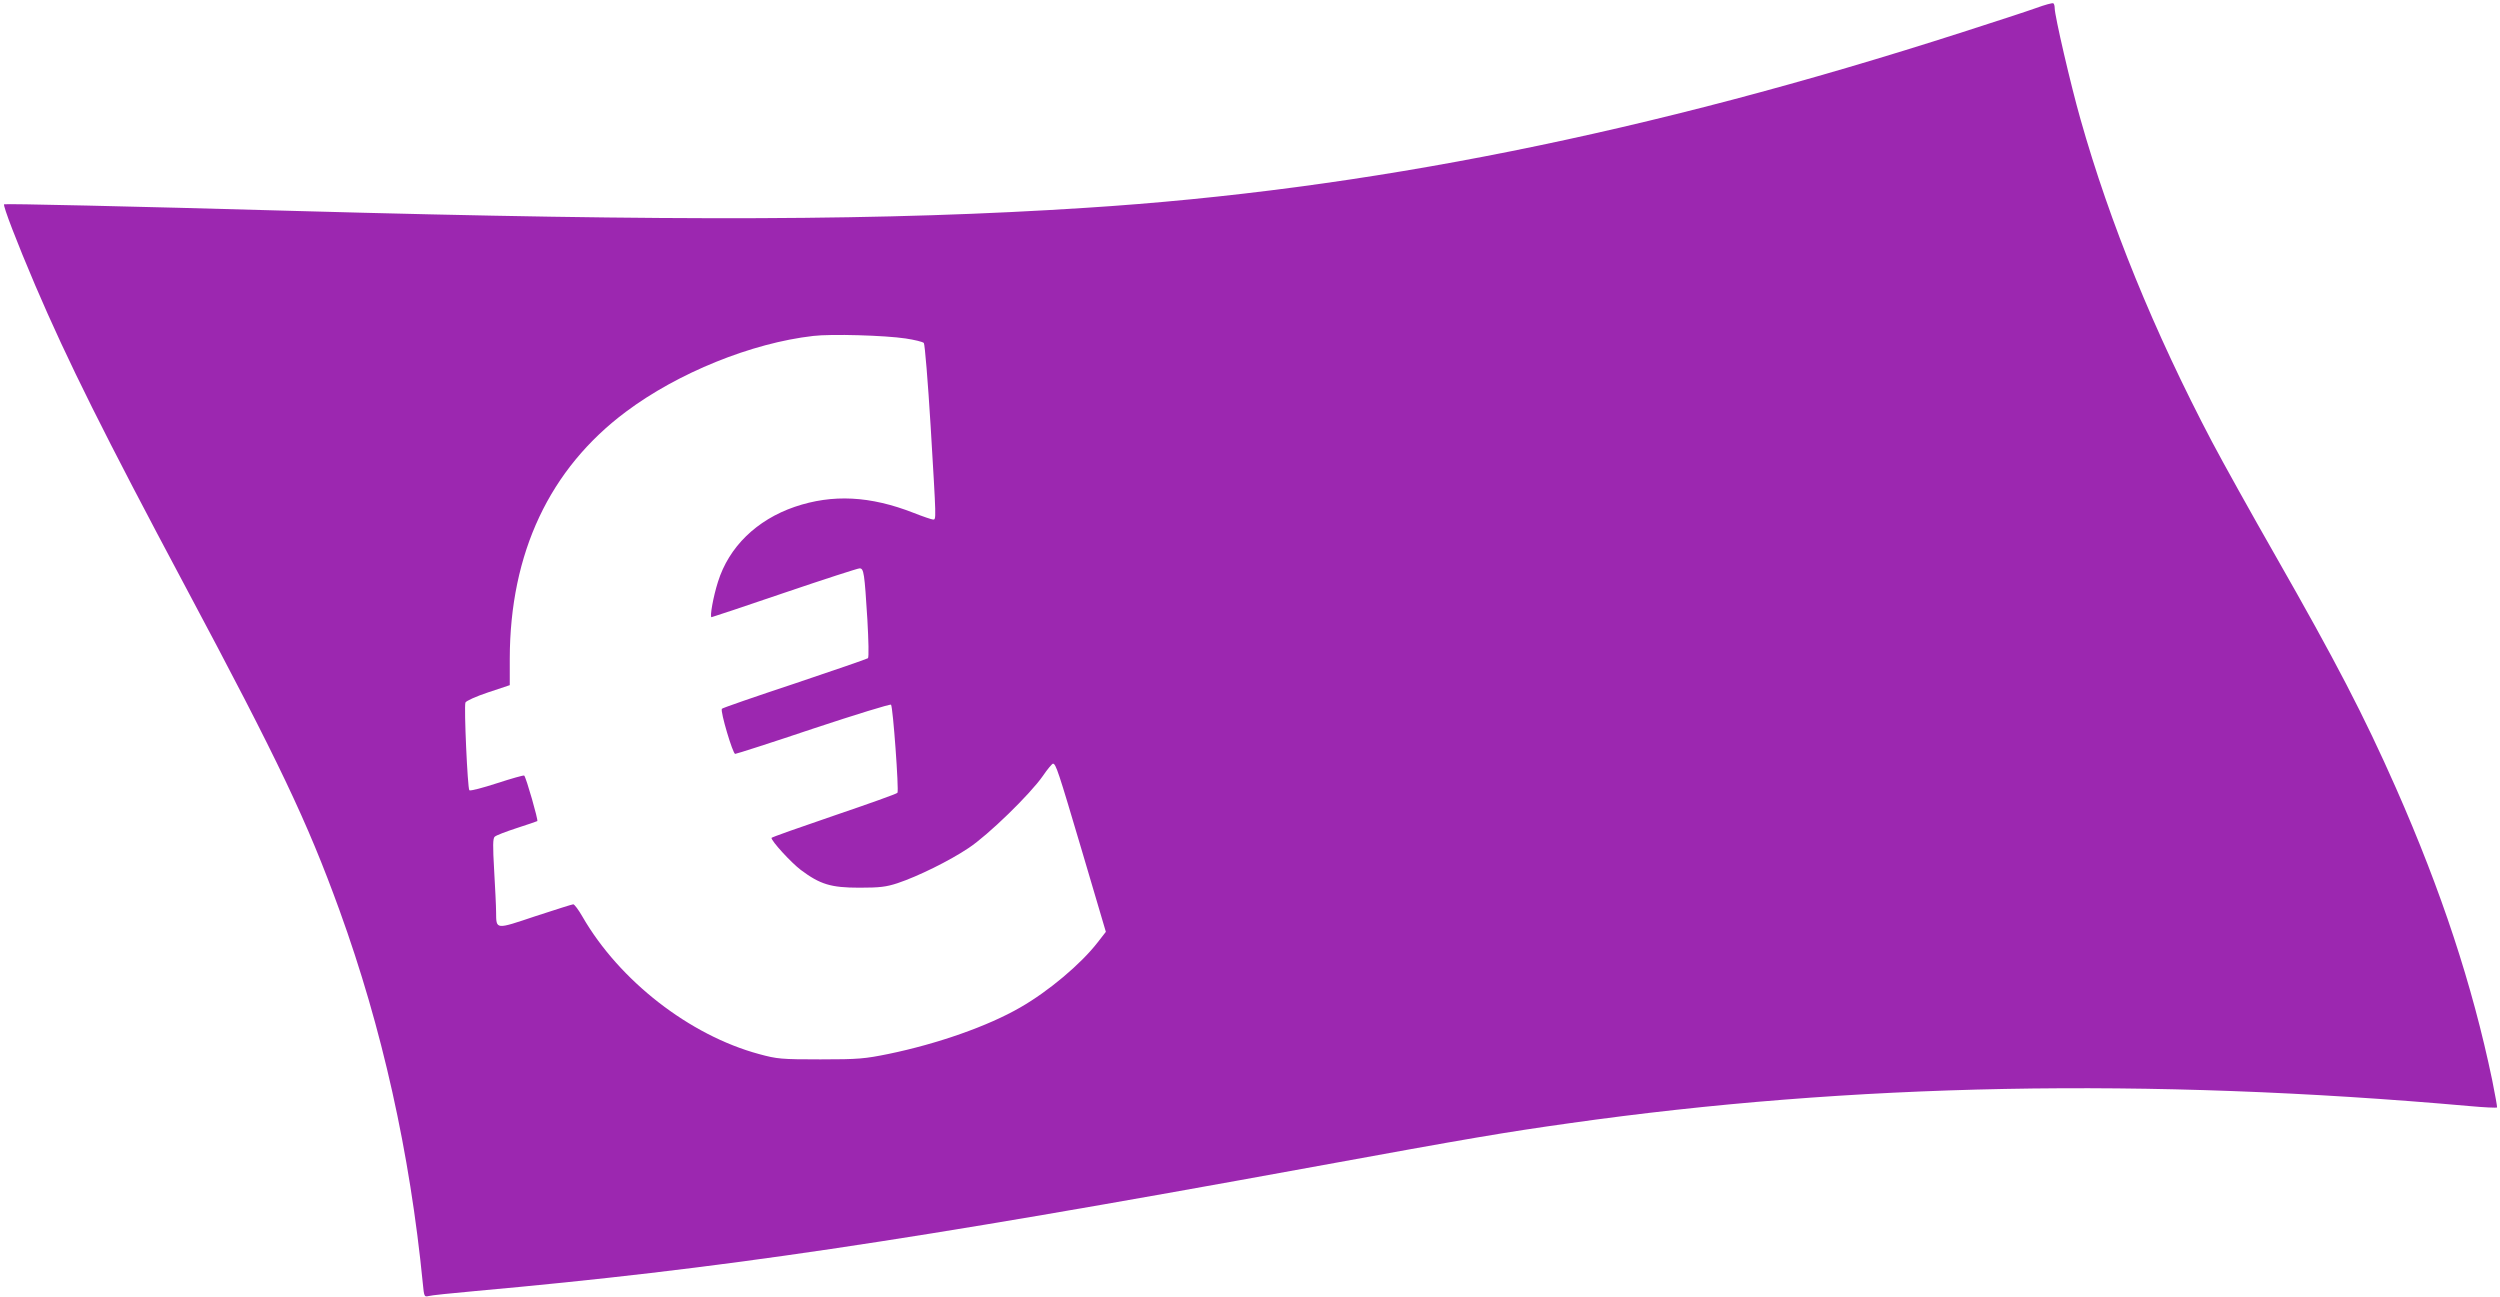 <?xml version="1.0" standalone="no"?>
<!DOCTYPE svg PUBLIC "-//W3C//DTD SVG 20010904//EN"
 "http://www.w3.org/TR/2001/REC-SVG-20010904/DTD/svg10.dtd">
<svg version="1.0" xmlns="http://www.w3.org/2000/svg"
 width="1280pt" height="664pt" viewBox="0 0 1280 664"
 preserveAspectRatio="xMidYMid meet">
<g transform="translate(0,664) scale(0.1,-0.1)"
fill="#9c27b0" stroke="none">
<path d="M10425 6599 c-44 -16 -213 -71 -375 -123 -1609 -518 -3061 -809
-4490 -900 -1019 -66 -2099 -70 -4050 -16 -852 24 -1485 38 -1489 34 -7 -6 66
-196 159 -414 167 -390 355 -767 770 -1545 479 -898 622 -1198 788 -1655 219
-604 361 -1243 427 -1913 6 -65 8 -68 28 -63 12 4 121 15 242 26 1243 112
2178 250 4285 635 821 150 981 177 1315 224 1447 205 2960 234 4608 88 76 -7
140 -10 142 -7 1 3 -10 66 -25 140 -102 489 -259 965 -493 1496 -165 373 -307
646 -618 1191 -120 210 -266 472 -324 582 -297 565 -523 1120 -673 1651 -50
175 -132 530 -132 568 0 12 -3 23 -7 25 -5 3 -44 -8 -88 -24z m-5788 -1692
c46 -7 87 -17 93 -23 5 -5 21 -198 35 -428 29 -487 29 -476 12 -476 -6 0 -51
15 -99 34 -222 87 -415 97 -609 31 -195 -67 -337 -205 -393 -384 -24 -75 -43
-181 -33 -181 3 0 171 56 373 125 203 69 376 125 385 125 22 0 25 -23 40 -263
6 -107 8 -192 3 -197 -5 -4 -174 -62 -376 -130 -202 -67 -370 -125 -372 -129
-9 -13 56 -231 68 -231 6 0 187 58 401 130 214 71 393 126 397 122 10 -10 41
-439 33 -451 -2 -5 -149 -57 -325 -117 -176 -60 -320 -111 -320 -114 0 -17
100 -126 150 -164 99 -74 154 -91 300 -91 104 0 137 4 195 23 105 35 267 115
364 180 100 66 316 276 381 370 23 34 47 62 51 62 15 0 26 -33 149 -448 l122
-413 -42 -54 c-85 -110 -251 -250 -396 -333 -166 -96 -423 -186 -674 -238
-123 -25 -154 -28 -350 -28 -201 0 -221 2 -313 27 -356 96 -716 376 -905 704
-20 35 -41 63 -47 63 -5 0 -93 -28 -194 -61 -206 -69 -200 -70 -201 21 0 30
-5 127 -10 215 -7 123 -7 163 3 171 7 7 57 26 112 44 55 18 103 34 106 36 6 3
-57 223 -67 233 -2 3 -65 -15 -139 -39 -74 -24 -138 -41 -142 -36 -9 9 -28
428 -20 449 3 8 53 31 116 52 l111 37 0 136 c1 541 204 972 595 1264 266 199
643 352 959 388 91 11 367 3 473 -13z"/>
</g>
</svg>
